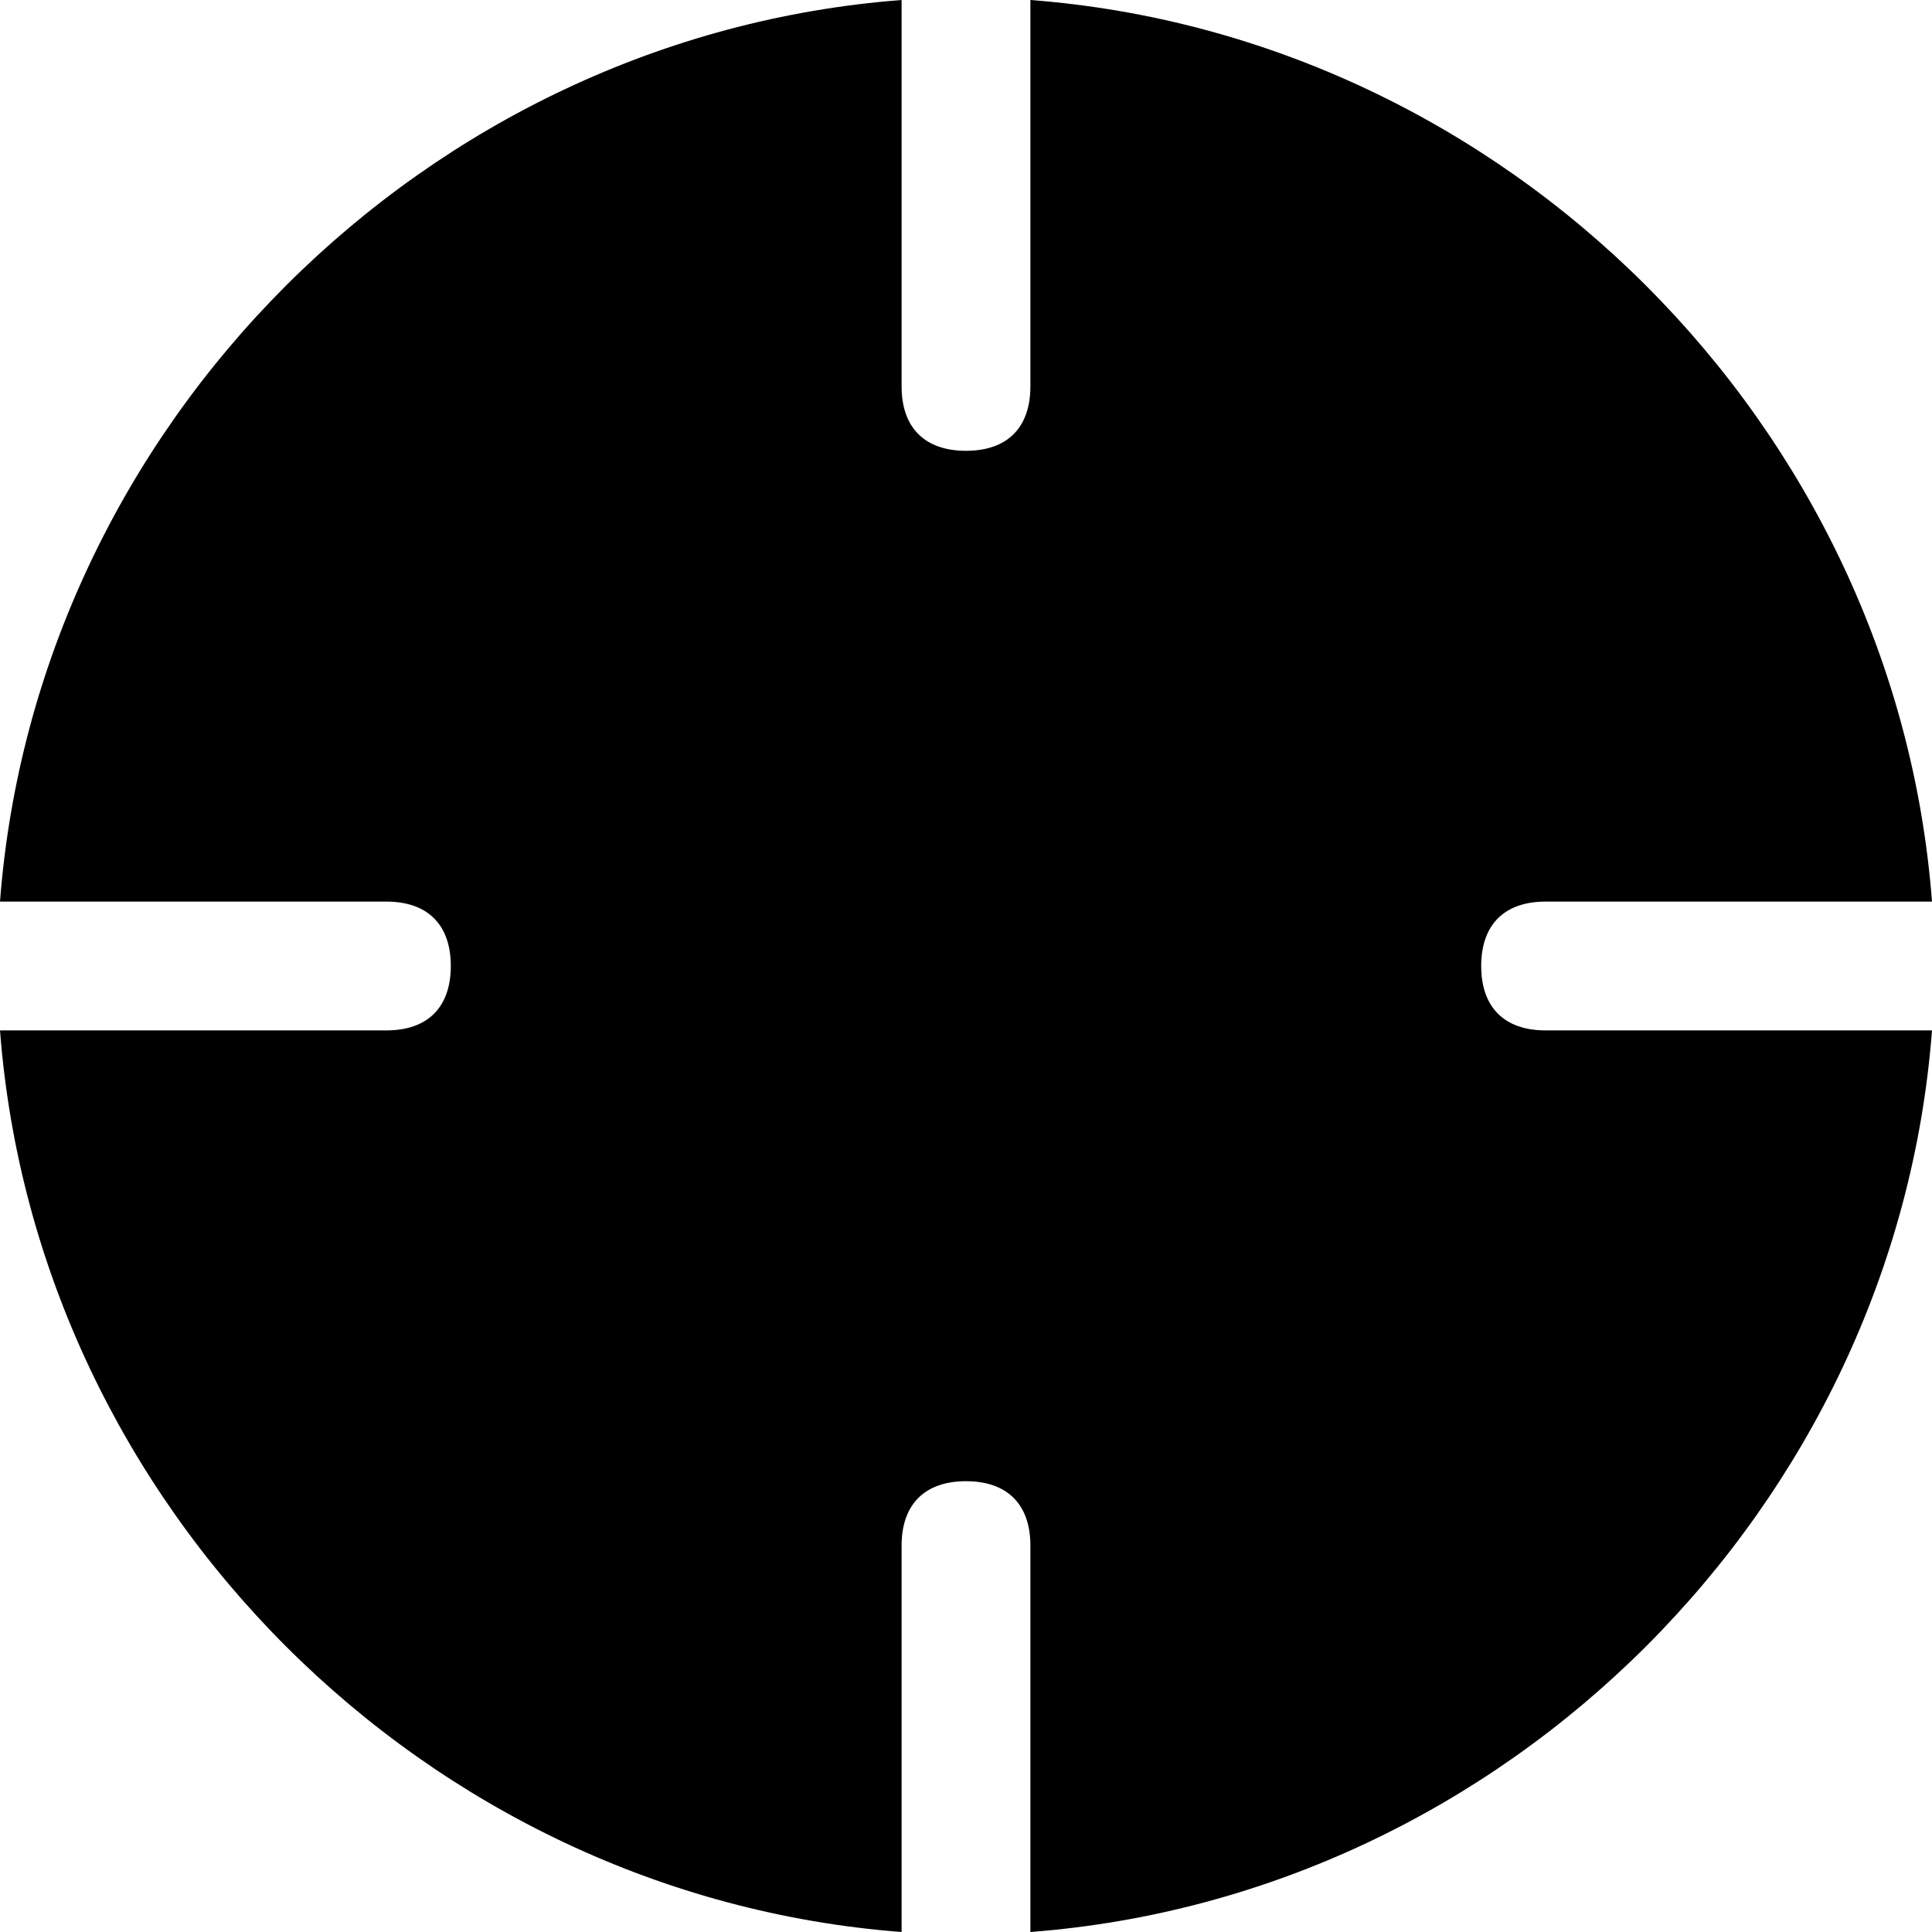 <?xml version="1.0" encoding="UTF-8" standalone="no"?>
<!-- Uploaded to: SVG Repo, www.svgrepo.com, Generator: SVG Repo Mixer Tools -->
<svg width="800px" height="800px" viewBox="0 0 30 30" version="1.1" xmlns="http://www.w3.org/2000/svg" xmlns:xlink="http://www.w3.org/1999/xlink" xmlns:sketch="http://www.bohemiancoding.com/sketch/ns">
    
    <title>crosshair</title>
    <desc>Created with Sketch Beta.</desc>
    <defs>

</defs>
    <g id="Page-1" stroke="none" stroke-width="1" fill="none" fill-rule="evenodd" sketch:type="MSPage">
        <g id="Icon-Set-Filled" sketch:type="MSLayerGroup" transform="translate(-467, -882)" fill="#000000">
            <path d="M490,897 C490,896.359 490.359,896 491,896 L497,896 C496.436,888.604 490.397,882.564 483,882 L483,888 C483,888.641 482.641,889 482,889 C481.359,889 481,888.641 481,888 L481,882 C473.603,882.564 467.564,888.604 467,896 L473,896 C473.641,896 474,896.359 474,897 C474,897.641 473.641,898 473,898 L467,898 C467.564,905.396 473.603,911.436 481,912 L481,906 C481,905.36 481.359,905 482,905 C482.641,905 483,905.36 483,906 L483,912 C490.397,911.436 496.436,905.396 497,898 L491,898 C490.359,898 490,897.641 490,897" id="crosshair" sketch:type="MSShapeGroup">

</path>
        </g>
    </g>
</svg>